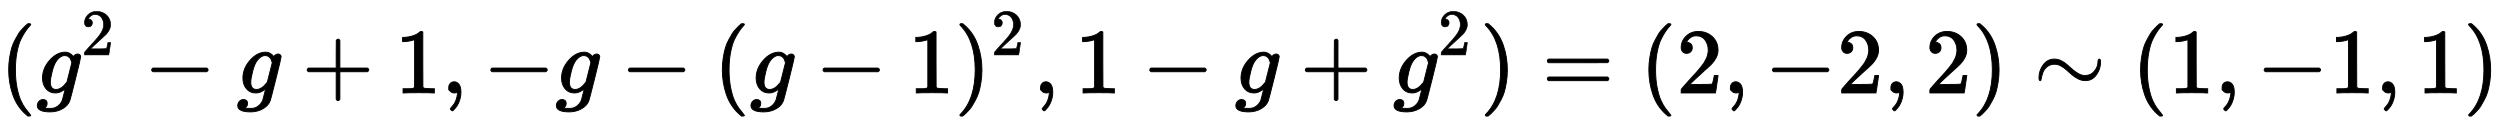 <?xml version="1.0" standalone="no"?>
<!DOCTYPE svg PUBLIC "-//W3C//DTD SVG 1.1//EN" "http://www.w3.org/Graphics/SVG/1.1/DTD/svg11.dtd">
<svg xmlns:xlink="http://www.w3.org/1999/xlink" width="62.87ex" height="3.176ex" style="vertical-align: -0.838ex;" viewBox="0 -1006.6 27068.9 1367.4" xmlns="http://www.w3.org/2000/svg">
<defs>
<path stroke-width="10" id="E1-MJMAIN-28" d="M94 250Q94 319 104 381T127 488T164 576T202 643T244 695T277 729T302 750H315H319Q333 750 333 741Q333 738 316 720T275 667T226 581T184 443T167 250T184 58T225 -81T274 -167T316 -220T333 -241Q333 -250 318 -250H315H302L274 -226Q180 -141 137 -14T94 250Z"></path>
<path stroke-width="10" id="E1-MJMATHI-67" d="M311 43Q296 30 267 15T206 0Q143 0 105 45T66 160Q66 265 143 353T314 442Q361 442 401 394L404 398Q406 401 409 404T418 412T431 419T447 422Q461 422 470 413T480 394Q480 379 423 152T363 -80Q345 -134 286 -169T151 -205Q10 -205 10 -137Q10 -111 28 -91T74 -71Q89 -71 102 -80T116 -111Q116 -121 114 -130T107 -144T99 -154T92 -162L90 -164H91Q101 -167 151 -167Q189 -167 211 -155Q234 -144 254 -122T282 -75Q288 -56 298 -13Q311 35 311 43ZM384 328L380 339Q377 350 375 354T369 368T359 382T346 393T328 402T306 405Q262 405 221 352Q191 313 171 233T151 117Q151 38 213 38Q269 38 323 108L331 118L384 328Z"></path>
<path stroke-width="10" id="E1-MJMAIN-32" d="M109 429Q82 429 66 447T50 491Q50 562 103 614T235 666Q326 666 387 610T449 465Q449 422 429 383T381 315T301 241Q265 210 201 149L142 93L218 92Q375 92 385 97Q392 99 409 186V189H449V186Q448 183 436 95T421 3V0H50V19V31Q50 38 56 46T86 81Q115 113 136 137Q145 147 170 174T204 211T233 244T261 278T284 308T305 340T320 369T333 401T340 431T343 464Q343 527 309 573T212 619Q179 619 154 602T119 569T109 550Q109 549 114 549Q132 549 151 535T170 489Q170 464 154 447T109 429Z"></path>
<path stroke-width="10" id="E1-MJMAIN-2212" d="M84 237T84 250T98 270H679Q694 262 694 250T679 230H98Q84 237 84 250Z"></path>
<path stroke-width="10" id="E1-MJMAIN-2B" d="M56 237T56 250T70 270H369V420L370 570Q380 583 389 583Q402 583 409 568V270H707Q722 262 722 250T707 230H409V-68Q401 -82 391 -82H389H387Q375 -82 369 -68V230H70Q56 237 56 250Z"></path>
<path stroke-width="10" id="E1-MJMAIN-31" d="M213 578L200 573Q186 568 160 563T102 556H83V602H102Q149 604 189 617T245 641T273 663Q275 666 285 666Q294 666 302 660V361L303 61Q310 54 315 52T339 48T401 46H427V0H416Q395 3 257 3Q121 3 100 0H88V46H114Q136 46 152 46T177 47T193 50T201 52T207 57T213 61V578Z"></path>
<path stroke-width="10" id="E1-MJMAIN-2C" d="M78 35T78 60T94 103T137 121Q165 121 187 96T210 8Q210 -27 201 -60T180 -117T154 -158T130 -185T117 -194Q113 -194 104 -185T95 -172Q95 -168 106 -156T131 -126T157 -76T173 -3V9L172 8Q170 7 167 6T161 3T152 1T140 0Q113 0 96 17Z"></path>
<path stroke-width="10" id="E1-MJMAIN-29" d="M60 749L64 750Q69 750 74 750H86L114 726Q208 641 251 514T294 250Q294 182 284 119T261 12T224 -76T186 -143T145 -194T113 -227T90 -246Q87 -249 86 -250H74Q66 -250 63 -250T58 -247T55 -238Q56 -237 66 -225Q221 -64 221 250T66 725Q56 737 55 738Q55 746 60 749Z"></path>
<path stroke-width="10" id="E1-MJMAIN-3D" d="M56 347Q56 360 70 367H707Q722 359 722 347Q722 336 708 328L390 327H72Q56 332 56 347ZM56 153Q56 168 72 173H708Q722 163 722 153Q722 140 707 133H70Q56 140 56 153Z"></path>
<path stroke-width="10" id="E1-MJMAIN-223C" d="M55 166Q55 241 101 304T222 367Q260 367 296 349T362 304T421 252T484 208T554 189Q616 189 655 236T694 338Q694 350 698 358T708 367Q722 367 722 334Q722 260 677 197T562 134H554Q517 134 481 152T414 196T355 248T292 293T223 311Q179 311 145 286Q109 257 96 218T80 156T69 133Q55 133 55 166Z"></path>
</defs>
<g stroke="currentColor" fill="currentColor" stroke-width="0" transform="matrix(1 0 0 -1 0 0)">
 <use xlink:href="#E1-MJMAIN-28" x="0" y="0"></use>
<g transform="translate(394,0)">
 <use xlink:href="#E1-MJMATHI-67" x="0" y="0"></use>
 <use transform="scale(0.707)" xlink:href="#E1-MJMAIN-32" x="687" y="583"></use>
</g>
 <use xlink:href="#E1-MJMAIN-2212" x="1559" y="0"></use>
 <use xlink:href="#E1-MJMATHI-67" x="2564" y="0"></use>
 <use xlink:href="#E1-MJMAIN-2B" x="3271" y="0"></use>
 <use xlink:href="#E1-MJMAIN-31" x="4276" y="0"></use>
 <use xlink:href="#E1-MJMAIN-2C" x="4781" y="0"></use>
 <use xlink:href="#E1-MJMAIN-2212" x="5231" y="0"></use>
 <use xlink:href="#E1-MJMATHI-67" x="6014" y="0"></use>
 <use xlink:href="#E1-MJMAIN-2212" x="6721" y="0"></use>
 <use xlink:href="#E1-MJMAIN-28" x="7727" y="0"></use>
 <use xlink:href="#E1-MJMATHI-67" x="8121" y="0"></use>
 <use xlink:href="#E1-MJMAIN-2212" x="8828" y="0"></use>
 <use xlink:href="#E1-MJMAIN-31" x="9833" y="0"></use>
<g transform="translate(10338,0)">
 <use xlink:href="#E1-MJMAIN-29" x="0" y="0"></use>
 <use transform="scale(0.707)" xlink:href="#E1-MJMAIN-32" x="557" y="583"></use>
</g>
 <use xlink:href="#E1-MJMAIN-2C" x="11189" y="0"></use>
 <use xlink:href="#E1-MJMAIN-31" x="11639" y="0"></use>
 <use xlink:href="#E1-MJMAIN-2212" x="12366" y="0"></use>
 <use xlink:href="#E1-MJMATHI-67" x="13371" y="0"></use>
 <use xlink:href="#E1-MJMAIN-2B" x="14078" y="0"></use>
<g transform="translate(15084,0)">
 <use xlink:href="#E1-MJMATHI-67" x="0" y="0"></use>
 <use transform="scale(0.707)" xlink:href="#E1-MJMAIN-32" x="687" y="583"></use>
</g>
 <use xlink:href="#E1-MJMAIN-29" x="16027" y="0"></use>
 <use xlink:href="#E1-MJMAIN-3D" x="16698" y="0"></use>
 <use xlink:href="#E1-MJMAIN-28" x="17759" y="0"></use>
 <use xlink:href="#E1-MJMAIN-32" x="18153" y="0"></use>
 <use xlink:href="#E1-MJMAIN-2C" x="18658" y="0"></use>
 <use xlink:href="#E1-MJMAIN-2212" x="19108" y="0"></use>
 <use xlink:href="#E1-MJMAIN-32" x="19891" y="0"></use>
 <use xlink:href="#E1-MJMAIN-2C" x="20396" y="0"></use>
 <use xlink:href="#E1-MJMAIN-32" x="20846" y="0"></use>
 <use xlink:href="#E1-MJMAIN-29" x="21351" y="0"></use>
 <use xlink:href="#E1-MJMAIN-223C" x="22022" y="0"></use>
 <use xlink:href="#E1-MJMAIN-28" x="23083" y="0"></use>
 <use xlink:href="#E1-MJMAIN-31" x="23477" y="0"></use>
 <use xlink:href="#E1-MJMAIN-2C" x="23982" y="0"></use>
 <use xlink:href="#E1-MJMAIN-2212" x="24432" y="0"></use>
 <use xlink:href="#E1-MJMAIN-31" x="25215" y="0"></use>
 <use xlink:href="#E1-MJMAIN-2C" x="25720" y="0"></use>
 <use xlink:href="#E1-MJMAIN-31" x="26169" y="0"></use>
 <use xlink:href="#E1-MJMAIN-29" x="26674" y="0"></use>
</g>
</svg>